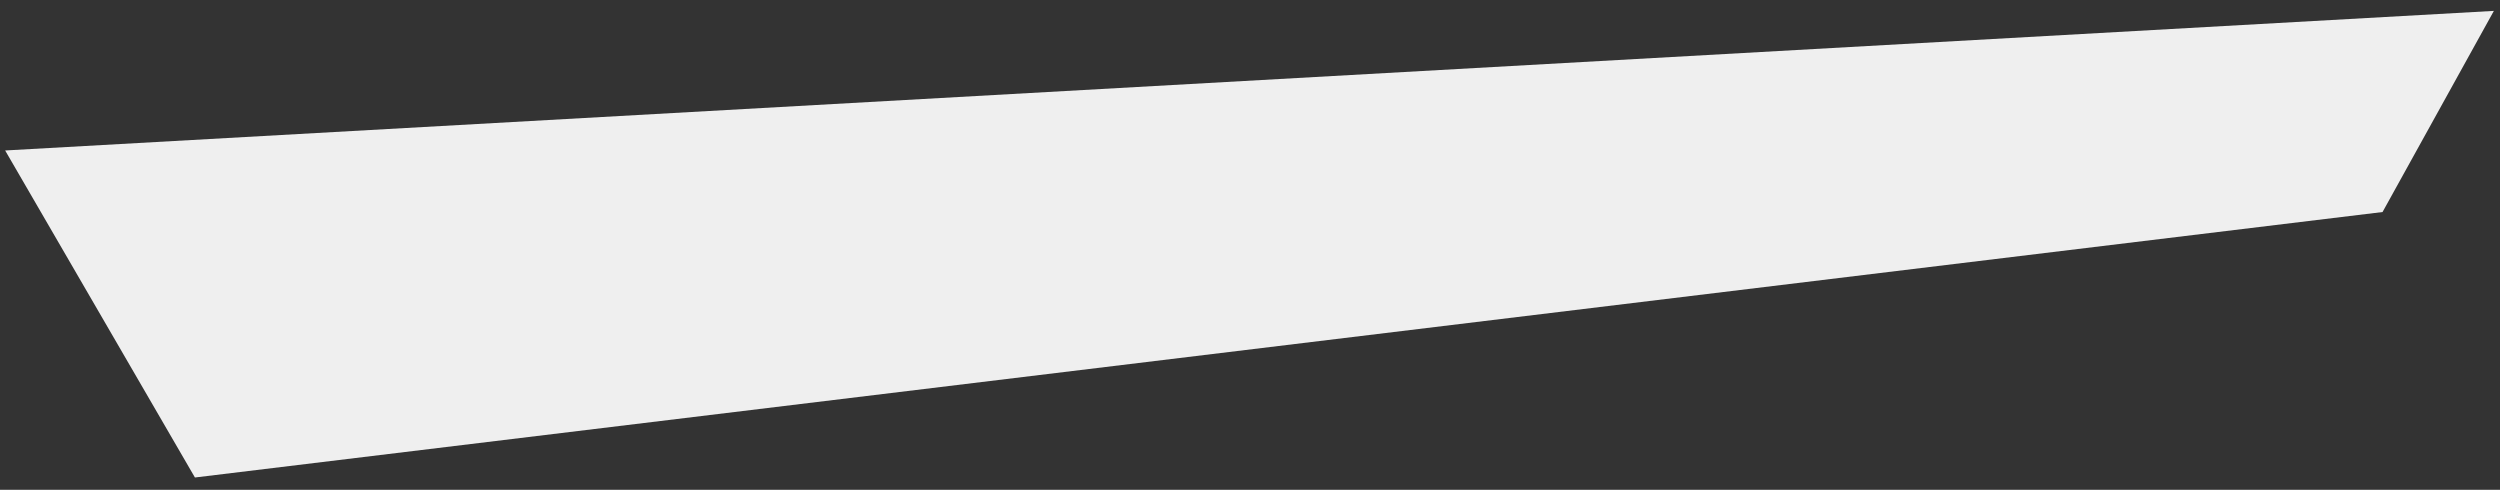 <?xml version="1.0" encoding="utf-8"?>
<!-- Generator: Adobe Illustrator 23.0.1, SVG Export Plug-In . SVG Version: 6.00 Build 0)  -->
<svg version="1.1" id="Layer_1" xmlns="http://www.w3.org/2000/svg" xmlns:xlink="http://www.w3.org/1999/xlink" x="0px" y="0px"
	 viewBox="0 0 792 155.17" style="enable-background:new 0 0 792 155.17;" xml:space="preserve">
<rect x="0" y="0" width="792" height="155.17" fill="#333333" stroke="none"/>
<style type="text/css">
	.st0{fill:#EFEFEF;}
</style>
<polygon class="st0" points="790.06,3.45 1.63,47.67 61.75,151.27 754.79,67.17 "/>
</svg>
